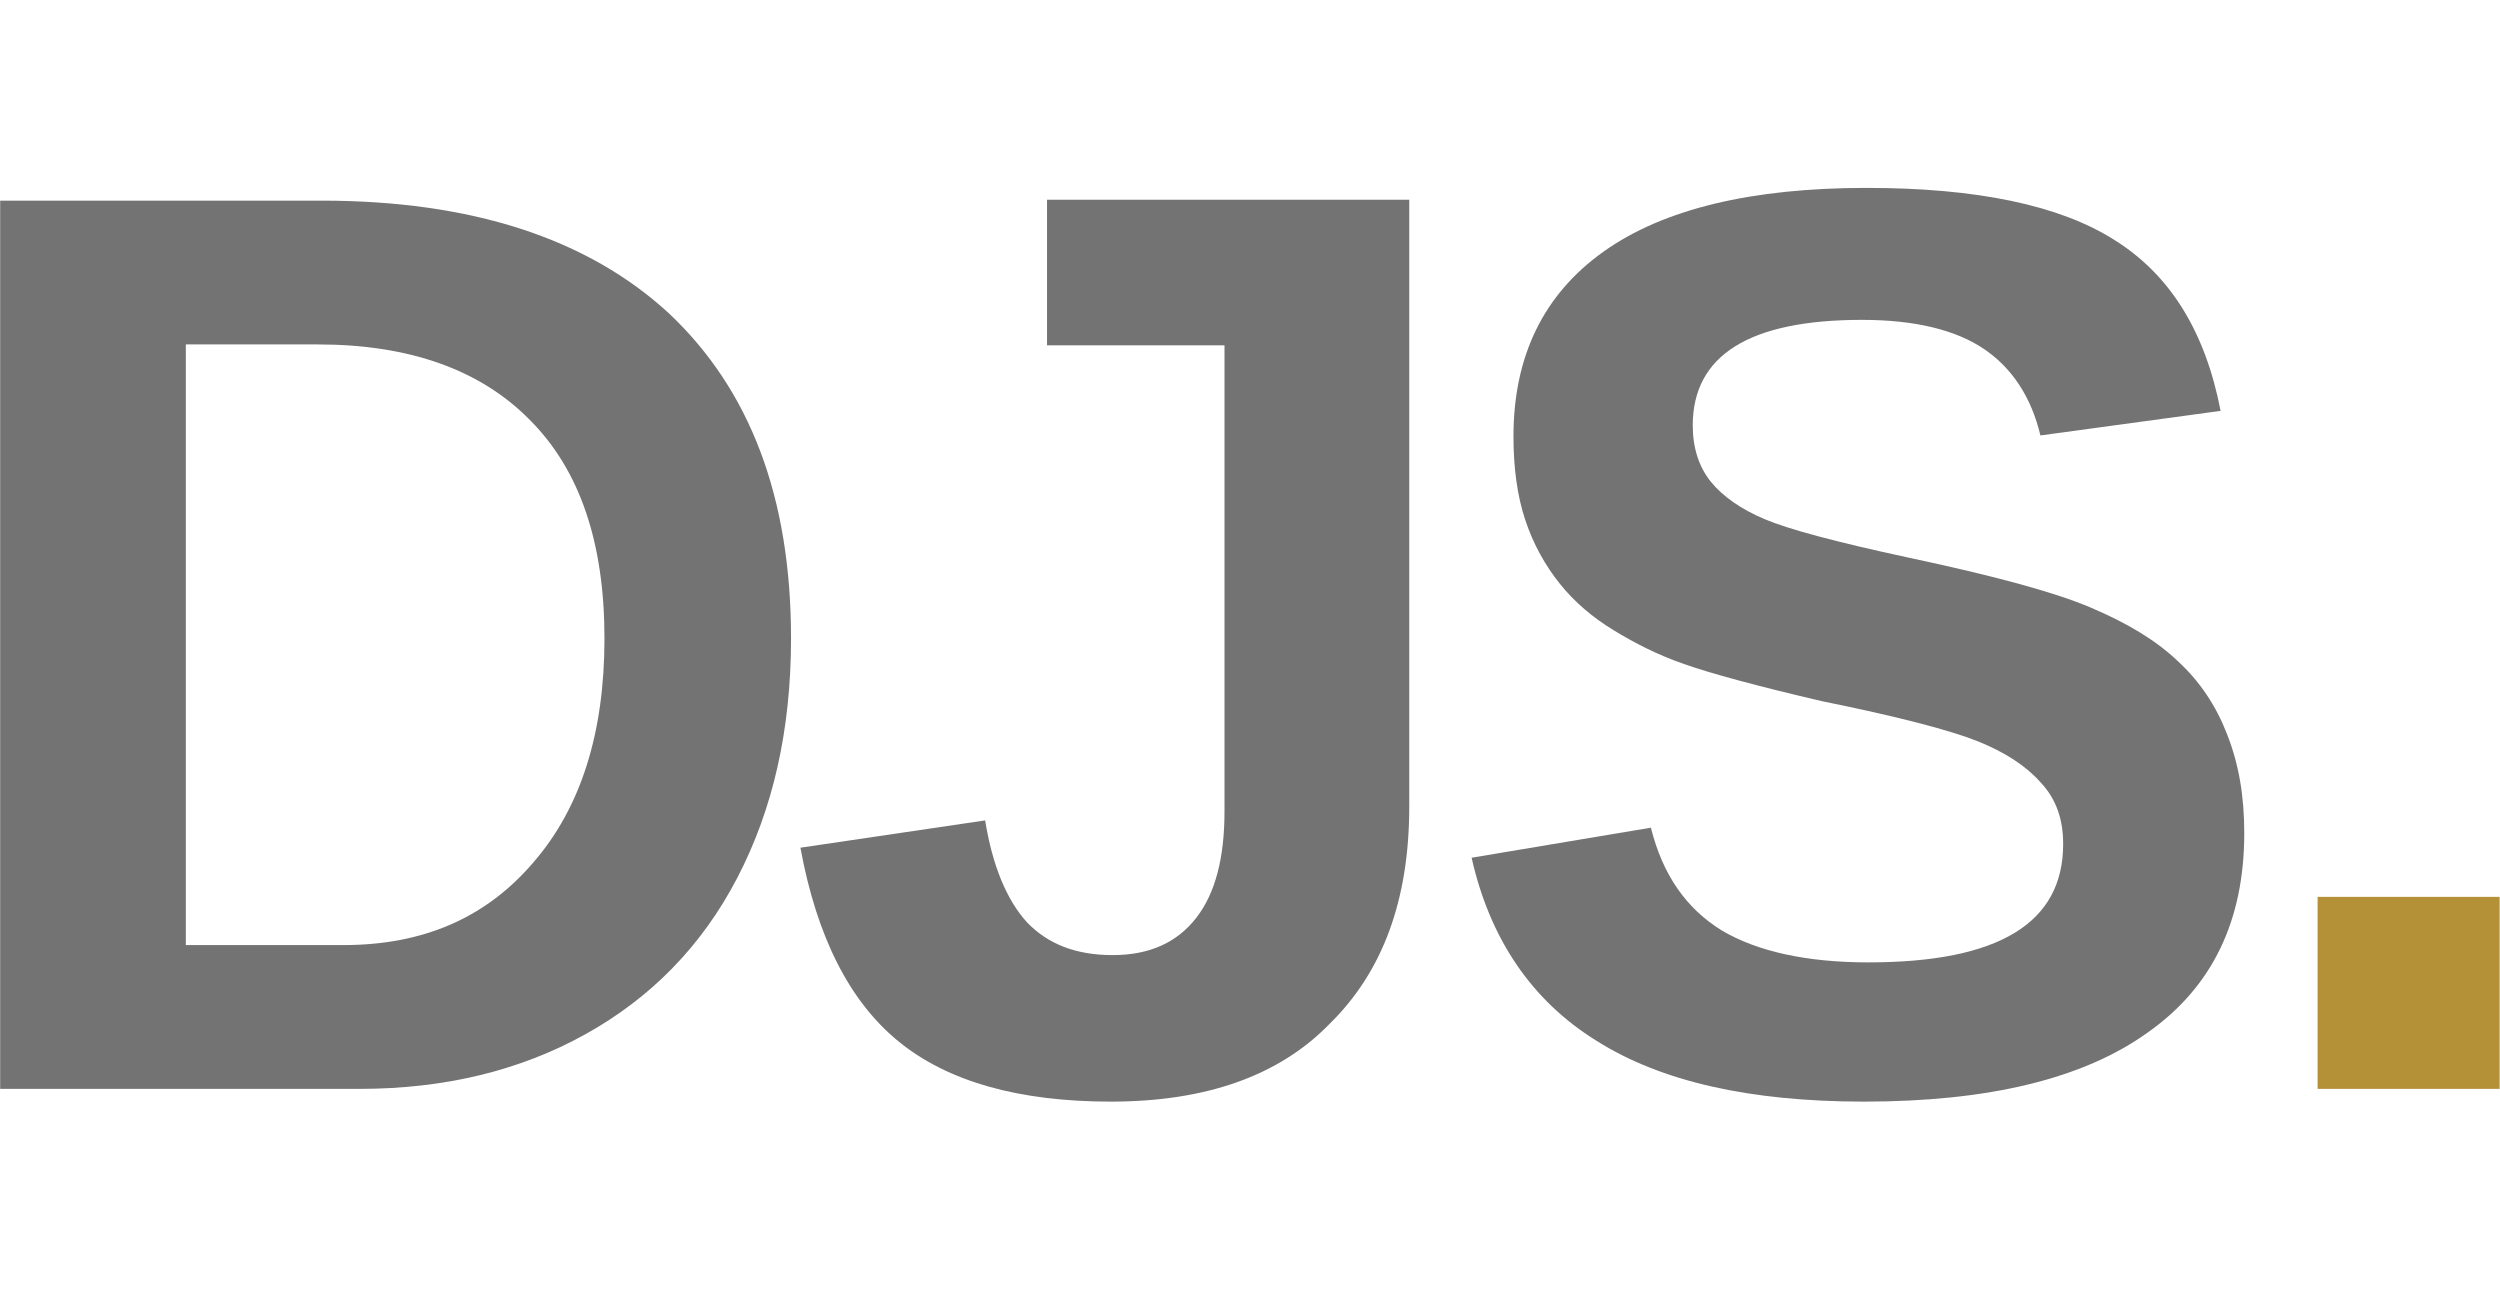 <?xml version="1.0" encoding="utf-8"?>
<!-- Generator: Adobe Illustrator 26.3.1, SVG Export Plug-In . SVG Version: 6.00 Build 0)  -->
<svg version="1.1" id="Laag_1" xmlns="http://www.w3.org/2000/svg" xmlns:xlink="http://www.w3.org/1999/xlink" x="0px" y="0px"
	 viewBox="0 0 274.7 141.7" style="enable-background:new 0 0 274.7 141.7;" xml:space="preserve">
<style type="text/css">
	.st0{fill:#737373;}
	.st1{fill:#B49136;}
</style>
<g>
	<g>
		<g transform="translate(32.619, 237.446)">
			<g>
				<path class="st0" d="M54.3-167.3c0,10.1-2,18.8-5.9,26.3c-3.9,7.5-9.5,13.2-16.7,17.2c-7.2,4-15.5,6-24.8,6h-39.5v-97.6H2.7
					c16.4,0,29.2,4.1,38.2,12.4C49.8-194.6,54.3-182.8,54.3-167.3z M33.8-167.3c0-10.5-2.7-18.5-8.2-24c-5.4-5.5-13.2-8.3-23.3-8.3
					h-14.5v66H5.1c8.8,0,15.7-3,20.9-9.1C31.2-148.7,33.8-156.9,33.8-167.3z"/>
			</g>
		</g>
	</g>
	<g>
		<g transform="translate(133.349, 237.446)">
			<g>
				<path class="st0" d="M-11.3-116.4c-10.1,0-17.9-2.2-23.3-6.6c-5.4-4.4-9-11.5-10.8-21.3l20.3-3c0.8,5,2.4,8.8,4.6,11.2
					c2.3,2.4,5.4,3.6,9.4,3.6c4.1,0,7.1-1.4,9.2-4.1c2.1-2.7,3.1-6.6,3.1-11.7v-51.2h-19.5v-16h39.8v66.7c0,10.2-2.9,18.1-8.7,23.8
					C7.2-119.2-0.9-116.4-11.3-116.4z"/>
			</g>
		</g>
	</g>
	<g>
		<g transform="translate(209.2, 237.446)">
			<g>
				<path class="st0" d="M37.4-145.9c0,9.6-3.5,16.9-10.6,21.9c-7.1,5.1-17.5,7.6-31.2,7.6c-12.5,0-22.3-2.2-29.4-6.7
					c-7.1-4.4-11.7-11.2-13.7-20.1l19.7-3.3c1.3,5.2,3.9,8.9,7.8,11.3c3.9,2.3,9.3,3.5,16.1,3.5c14.3,0,21.4-4.3,21.4-13
					c0-2.8-0.8-5-2.5-6.8c-1.6-1.8-3.9-3.3-6.9-4.5c-3-1.2-8.7-2.7-17.1-4.4c-7.3-1.7-12.4-3.1-15.2-4.1c-2.9-1-5.4-2.3-7.7-3.7
					c-2.3-1.4-4.3-3.1-5.9-5.1c-1.6-2-2.9-4.3-3.8-7c-0.9-2.7-1.3-5.8-1.3-9.2c0-8.8,3.3-15.6,9.9-20.3c6.6-4.7,16.3-7,28.9-7
					c12.1,0,21.2,1.9,27.2,5.7c6.1,3.8,10,10,11.7,18.8l-19.8,2.7c-1-4.2-3.1-7.4-6.2-9.5c-3.1-2.1-7.6-3.2-13.4-3.2
					c-12.4,0-18.6,3.9-18.6,11.6c0,2.5,0.7,4.6,2,6.2c1.3,1.6,3.3,3,5.9,4.1c2.6,1.1,7.8,2.5,15.7,4.2c9.4,2,16.1,3.8,20.1,5.5
					c4,1.7,7.2,3.6,9.6,5.9c2.4,2.2,4.2,4.9,5.4,8C36.8-153.5,37.4-150,37.4-145.9z"/>
			</g>
		</g>
	</g>
	<g>
		<g transform="translate(301.658, 237.446)">
			<g>
				<path class="st1" d="M-47-117.8v-21.1h20v21.1H-47z"/>
			</g>
		</g>
	</g>
</g>
</svg>
